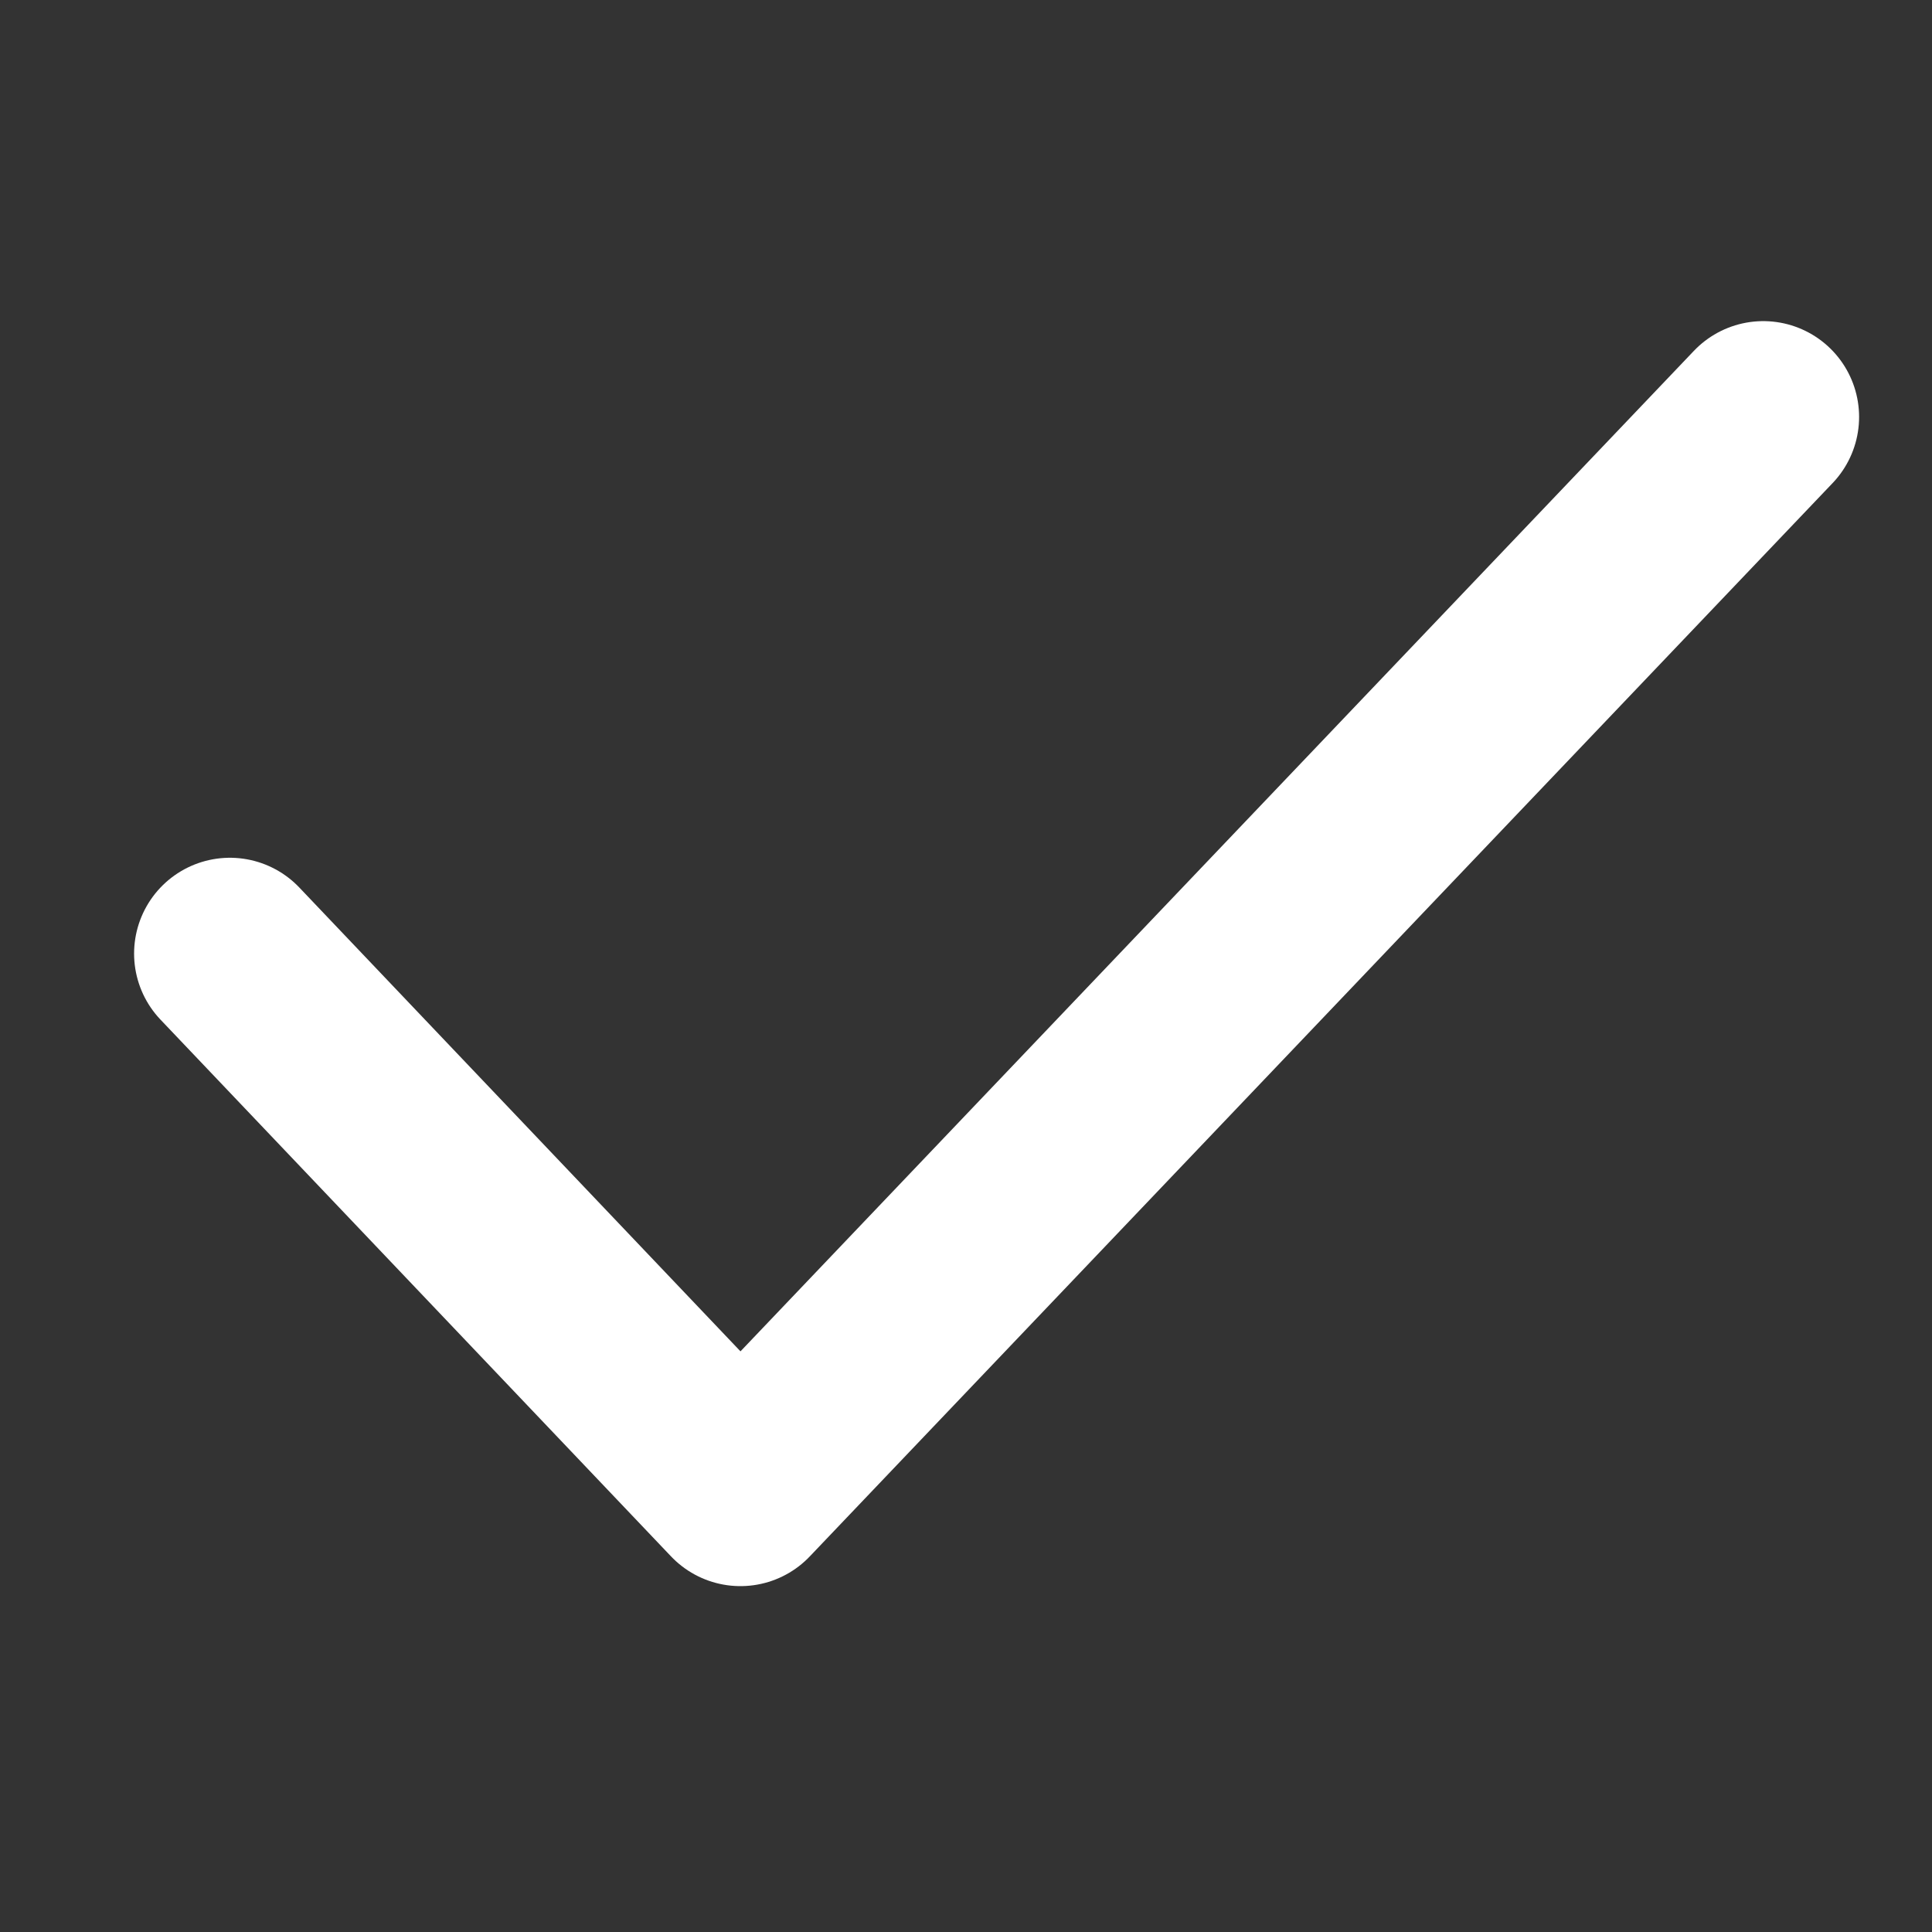 <svg width="21" height="21" viewBox="0 0 21 21" fill="none" xmlns="http://www.w3.org/2000/svg">
<rect x="0" y="0" width="21" height="21" fill="#333333" stroke="none"/>
<path d="M2.499 10.365L8.048 16.199L19.166 4.532" stroke="white" stroke-width="2.083" stroke-linecap="round" stroke-linejoin="round"/>
</svg>
